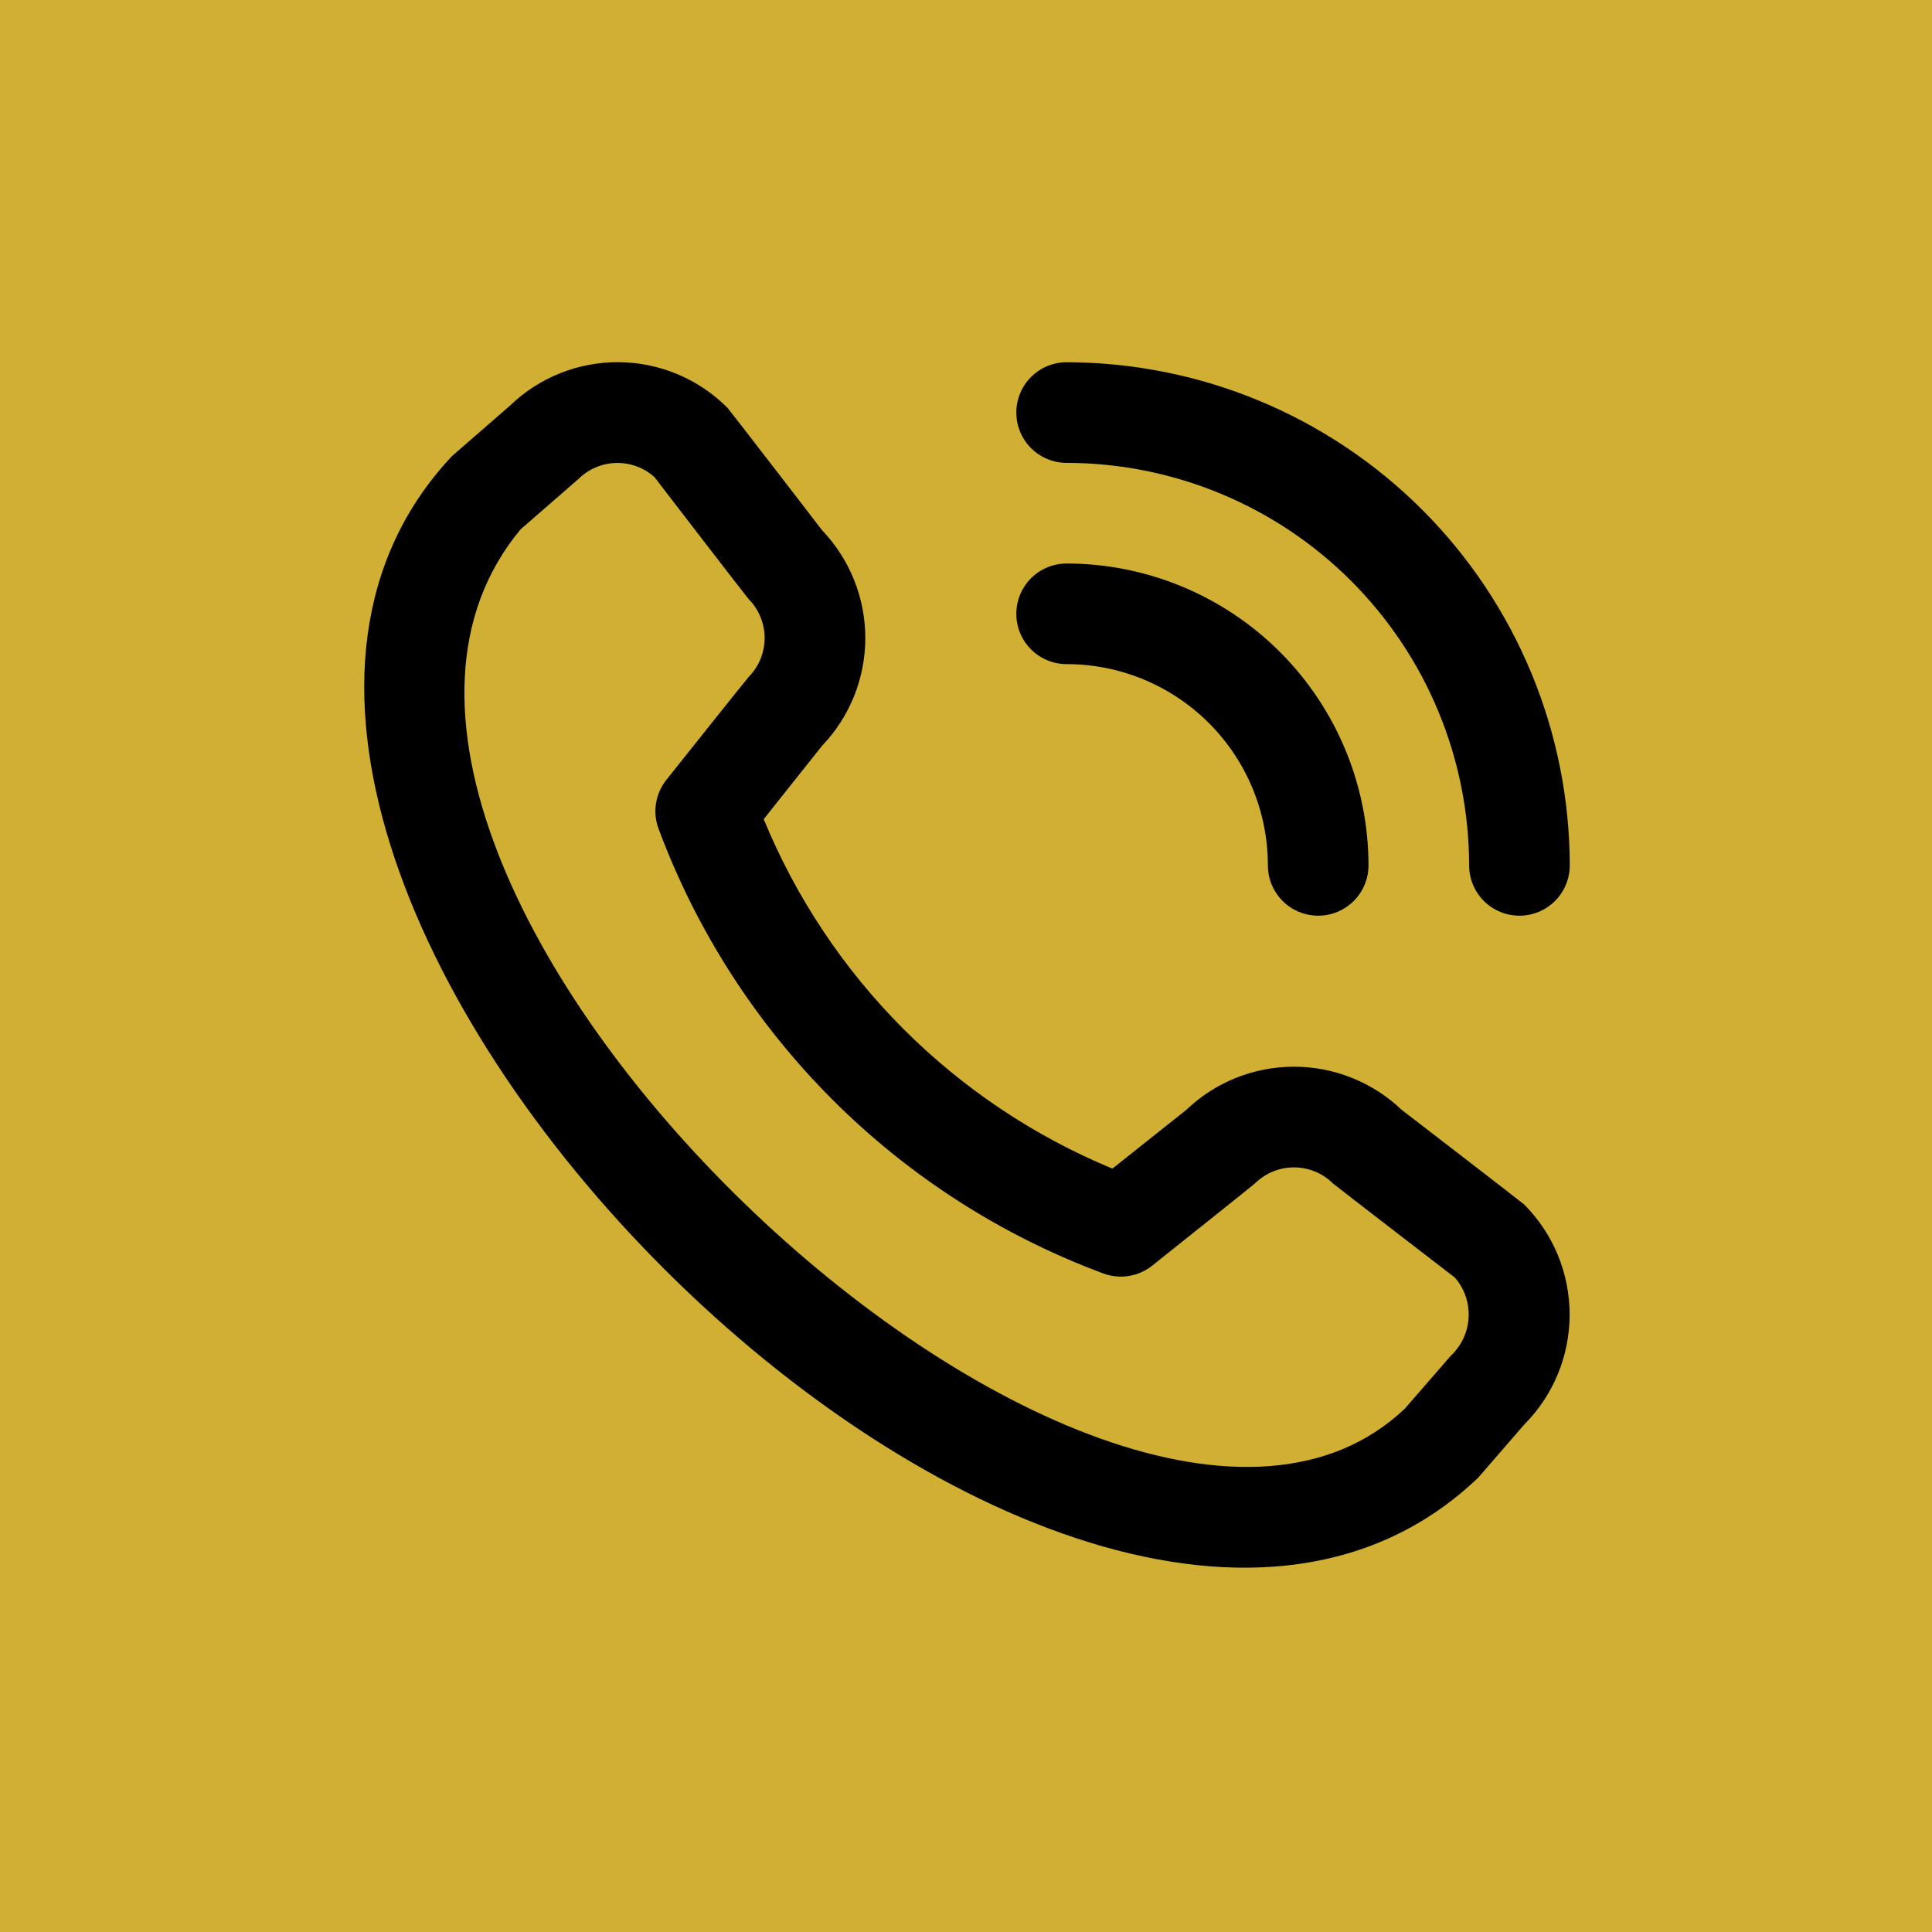 <svg width="48" height="48" viewBox="0 0 48 48" fill="none" xmlns="http://www.w3.org/2000/svg">
    <rect width="48" height="48" fill="#D0AF32"/>
    <g clip-path="url(#clip0_2223_5976)">
    <path d="M25.25 10.25C25.25 9.919 25.382 9.601 25.616 9.366C25.851 9.132 26.169 9 26.5 9C29.814 9.004 32.991 10.322 35.335 12.665C37.678 15.009 38.996 18.186 39 21.5C39 21.832 38.868 22.149 38.634 22.384C38.399 22.618 38.081 22.75 37.75 22.75C37.419 22.75 37.1 22.618 36.866 22.384C36.632 22.149 36.5 21.832 36.5 21.5C36.497 18.849 35.443 16.307 33.568 14.432C31.693 12.557 29.151 11.503 26.5 11.5C26.169 11.5 25.851 11.368 25.616 11.134C25.382 10.899 25.25 10.582 25.25 10.25ZM26.5 16.5C27.826 16.5 29.098 17.027 30.035 17.965C30.973 18.902 31.5 20.174 31.5 21.5C31.5 21.832 31.632 22.149 31.866 22.384C32.1 22.618 32.419 22.75 32.75 22.75C33.081 22.75 33.399 22.618 33.634 22.384C33.868 22.149 34 21.832 34 21.5C33.998 19.512 33.207 17.605 31.801 16.199C30.395 14.793 28.488 14.002 26.5 14C26.169 14 25.851 14.132 25.616 14.366C25.382 14.601 25.25 14.918 25.25 15.25C25.25 15.582 25.382 15.899 25.616 16.134C25.851 16.368 26.169 16.5 26.5 16.5ZM37.866 29.924C38.591 30.65 38.997 31.634 38.997 32.66C38.997 33.686 38.591 34.67 37.866 35.396L36.729 36.708C26.491 46.509 1.579 21.602 11.229 11.332L12.666 10.082C13.393 9.378 14.369 8.989 15.381 8.998C16.393 9.008 17.361 9.415 18.075 10.133C18.114 10.171 20.43 13.18 20.43 13.18C21.117 13.902 21.5 14.861 21.498 15.858C21.497 16.855 21.111 17.813 20.421 18.532L18.974 20.352C19.775 22.299 20.953 24.068 22.439 25.558C23.926 27.047 25.693 28.229 27.637 29.034L29.469 27.578C30.189 26.888 31.146 26.503 32.143 26.502C33.139 26.5 34.098 26.883 34.82 27.57C34.82 27.57 37.828 29.885 37.866 29.924ZM36.146 31.741C36.146 31.741 33.155 29.44 33.116 29.401C32.859 29.146 32.511 29.003 32.148 29.003C31.785 29.003 31.438 29.146 31.18 29.401C31.146 29.436 28.625 31.445 28.625 31.445C28.455 31.58 28.253 31.669 28.038 31.702C27.824 31.736 27.604 31.712 27.401 31.635C24.882 30.697 22.593 29.229 20.691 27.329C18.789 25.429 17.317 23.143 16.375 20.625C16.291 20.419 16.264 20.195 16.296 19.976C16.328 19.756 16.418 19.549 16.556 19.375C16.556 19.375 18.565 16.852 18.599 16.82C18.854 16.562 18.997 16.215 18.997 15.852C18.997 15.489 18.854 15.141 18.599 14.884C18.56 14.846 16.259 11.852 16.259 11.852C15.997 11.618 15.656 11.493 15.305 11.502C14.954 11.511 14.62 11.654 14.371 11.901L12.934 13.151C5.881 21.631 27.47 42.023 34.901 35L36.04 33.688C36.307 33.44 36.467 33.099 36.487 32.736C36.507 32.373 36.385 32.016 36.146 31.741Z" fill="black"/>
    </g>
    <defs>
    <clipPath id="clip0_2223_5976">
    <rect width="30" height="30" fill="white" transform="translate(9 9)"/>
    </clipPath>
    </defs>
    </svg>
    